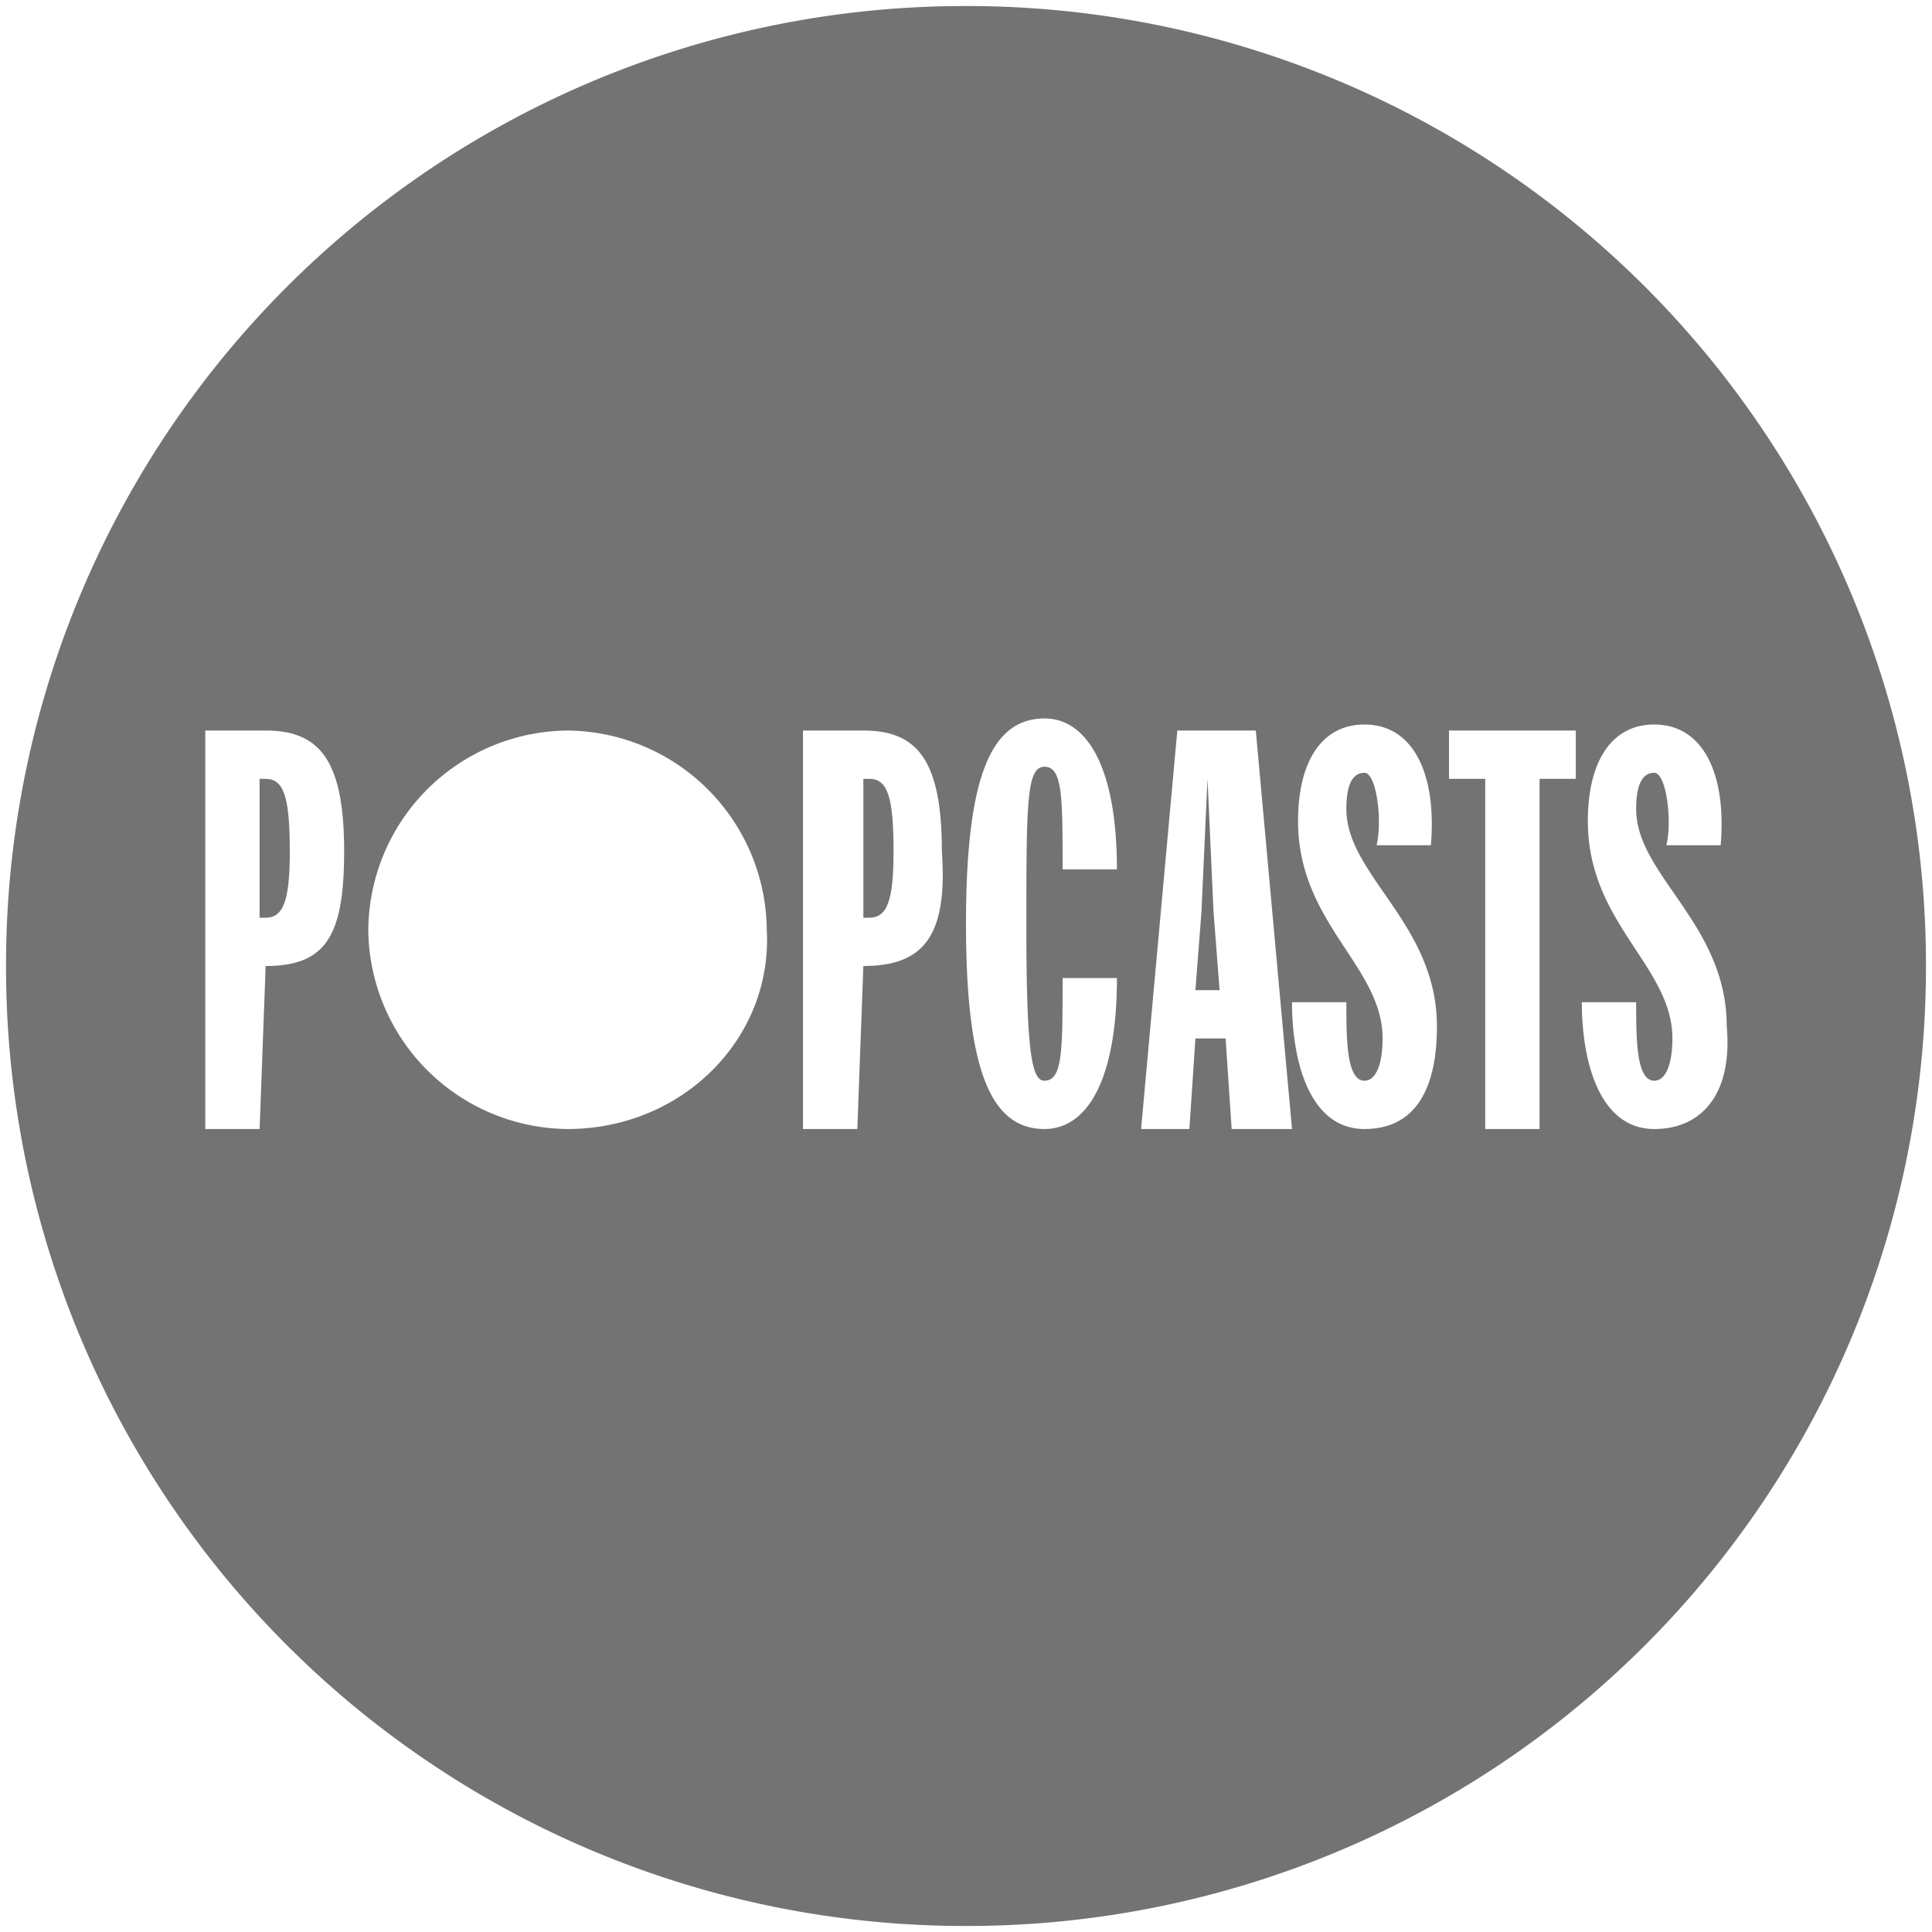 <svg xmlns="http://www.w3.org/2000/svg" viewBox="0 0 32 32" fill="#737373" xmlns:v="https://vecta.io/nano"><path d="M14.4 12.9h-.1v2.3h.1 0c.3 0 .4-.3.4-1.1 0-.9-.1-1.2-.4-1.2zm5.6 0h0l-.1 2.2-.1 1.3h.4l-.1-1.3-.1-2.2zm-15.6 0h-.1v2.3h.1 0c.3 0 .4-.3.4-1.1 0-.9-.1-1.2-.4-1.2z"/><path d="M16 .1A15.88 15.88 0 0 0 .1 16 15.88 15.88 0 0 0 16 31.9 15.88 15.88 0 0 0 31.9 16 15.88 15.88 0 0 0 16 .1zM4.4 16h0l-.1 2.7h-.9v-6.6h1c.9 0 1.3.5 1.3 2 0 1.4-.3 1.9-1.3 1.9zm5 2.7a3.33 3.33 0 0 1-3.3-3.3 3.33 3.33 0 0 1 3.3-3.3 3.33 3.33 0 0 1 3.3 3.3c.1 1.8-1.4 3.3-3.3 3.3zm4.9-2.7h0l-.1 2.7h-.9v-6.6h1c.9 0 1.3.5 1.3 2 .1 1.4-.3 1.9-1.3 1.9zm3 1.9c.3 0 .3-.5.3-1.7h.9c0 1.7-.5 2.5-1.2 2.5-.9 0-1.3-1-1.3-3.4s.4-3.4 1.3-3.4c.7 0 1.2.8 1.2 2.5h-.9c0-1.2 0-1.7-.3-1.7s-.3.6-.3 2.7.1 2.5.3 2.5zm3.1.8l-.1-1.5h-.5l-.1 1.5h-.8l.6-6.6h1.3l.6 6.6h-1zm2.2 0h0c-.9 0-1.2-1.1-1.2-2.1h.9c0 .6 0 1.3.3 1.3.2 0 .3-.3.3-.7 0-1.2-1.4-1.9-1.4-3.6 0-1 .4-1.6 1.1-1.6.8 0 1.2.8 1.1 2h-.9c.1-.4 0-1.2-.2-1.2s-.3.2-.3.6c0 1.1 1.5 1.9 1.5 3.6 0 1.1-.4 1.7-1.2 1.7zm3.5-5.8h-.6v5.8h-.9v-5.8H24v-.8h2.1v.8zm1.3 5.8c-.9 0-1.2-1.1-1.2-2.1h.9c0 .6 0 1.3.3 1.3.2 0 .3-.3.3-.7 0-1.2-1.4-1.9-1.4-3.6 0-1 .4-1.6 1.1-1.6.8 0 1.2.8 1.1 2h-.9c.1-.4 0-1.2-.2-1.2s-.3.2-.3.6c0 1.1 1.5 1.9 1.5 3.6.1 1.1-.4 1.7-1.2 1.7h0z"/></svg>